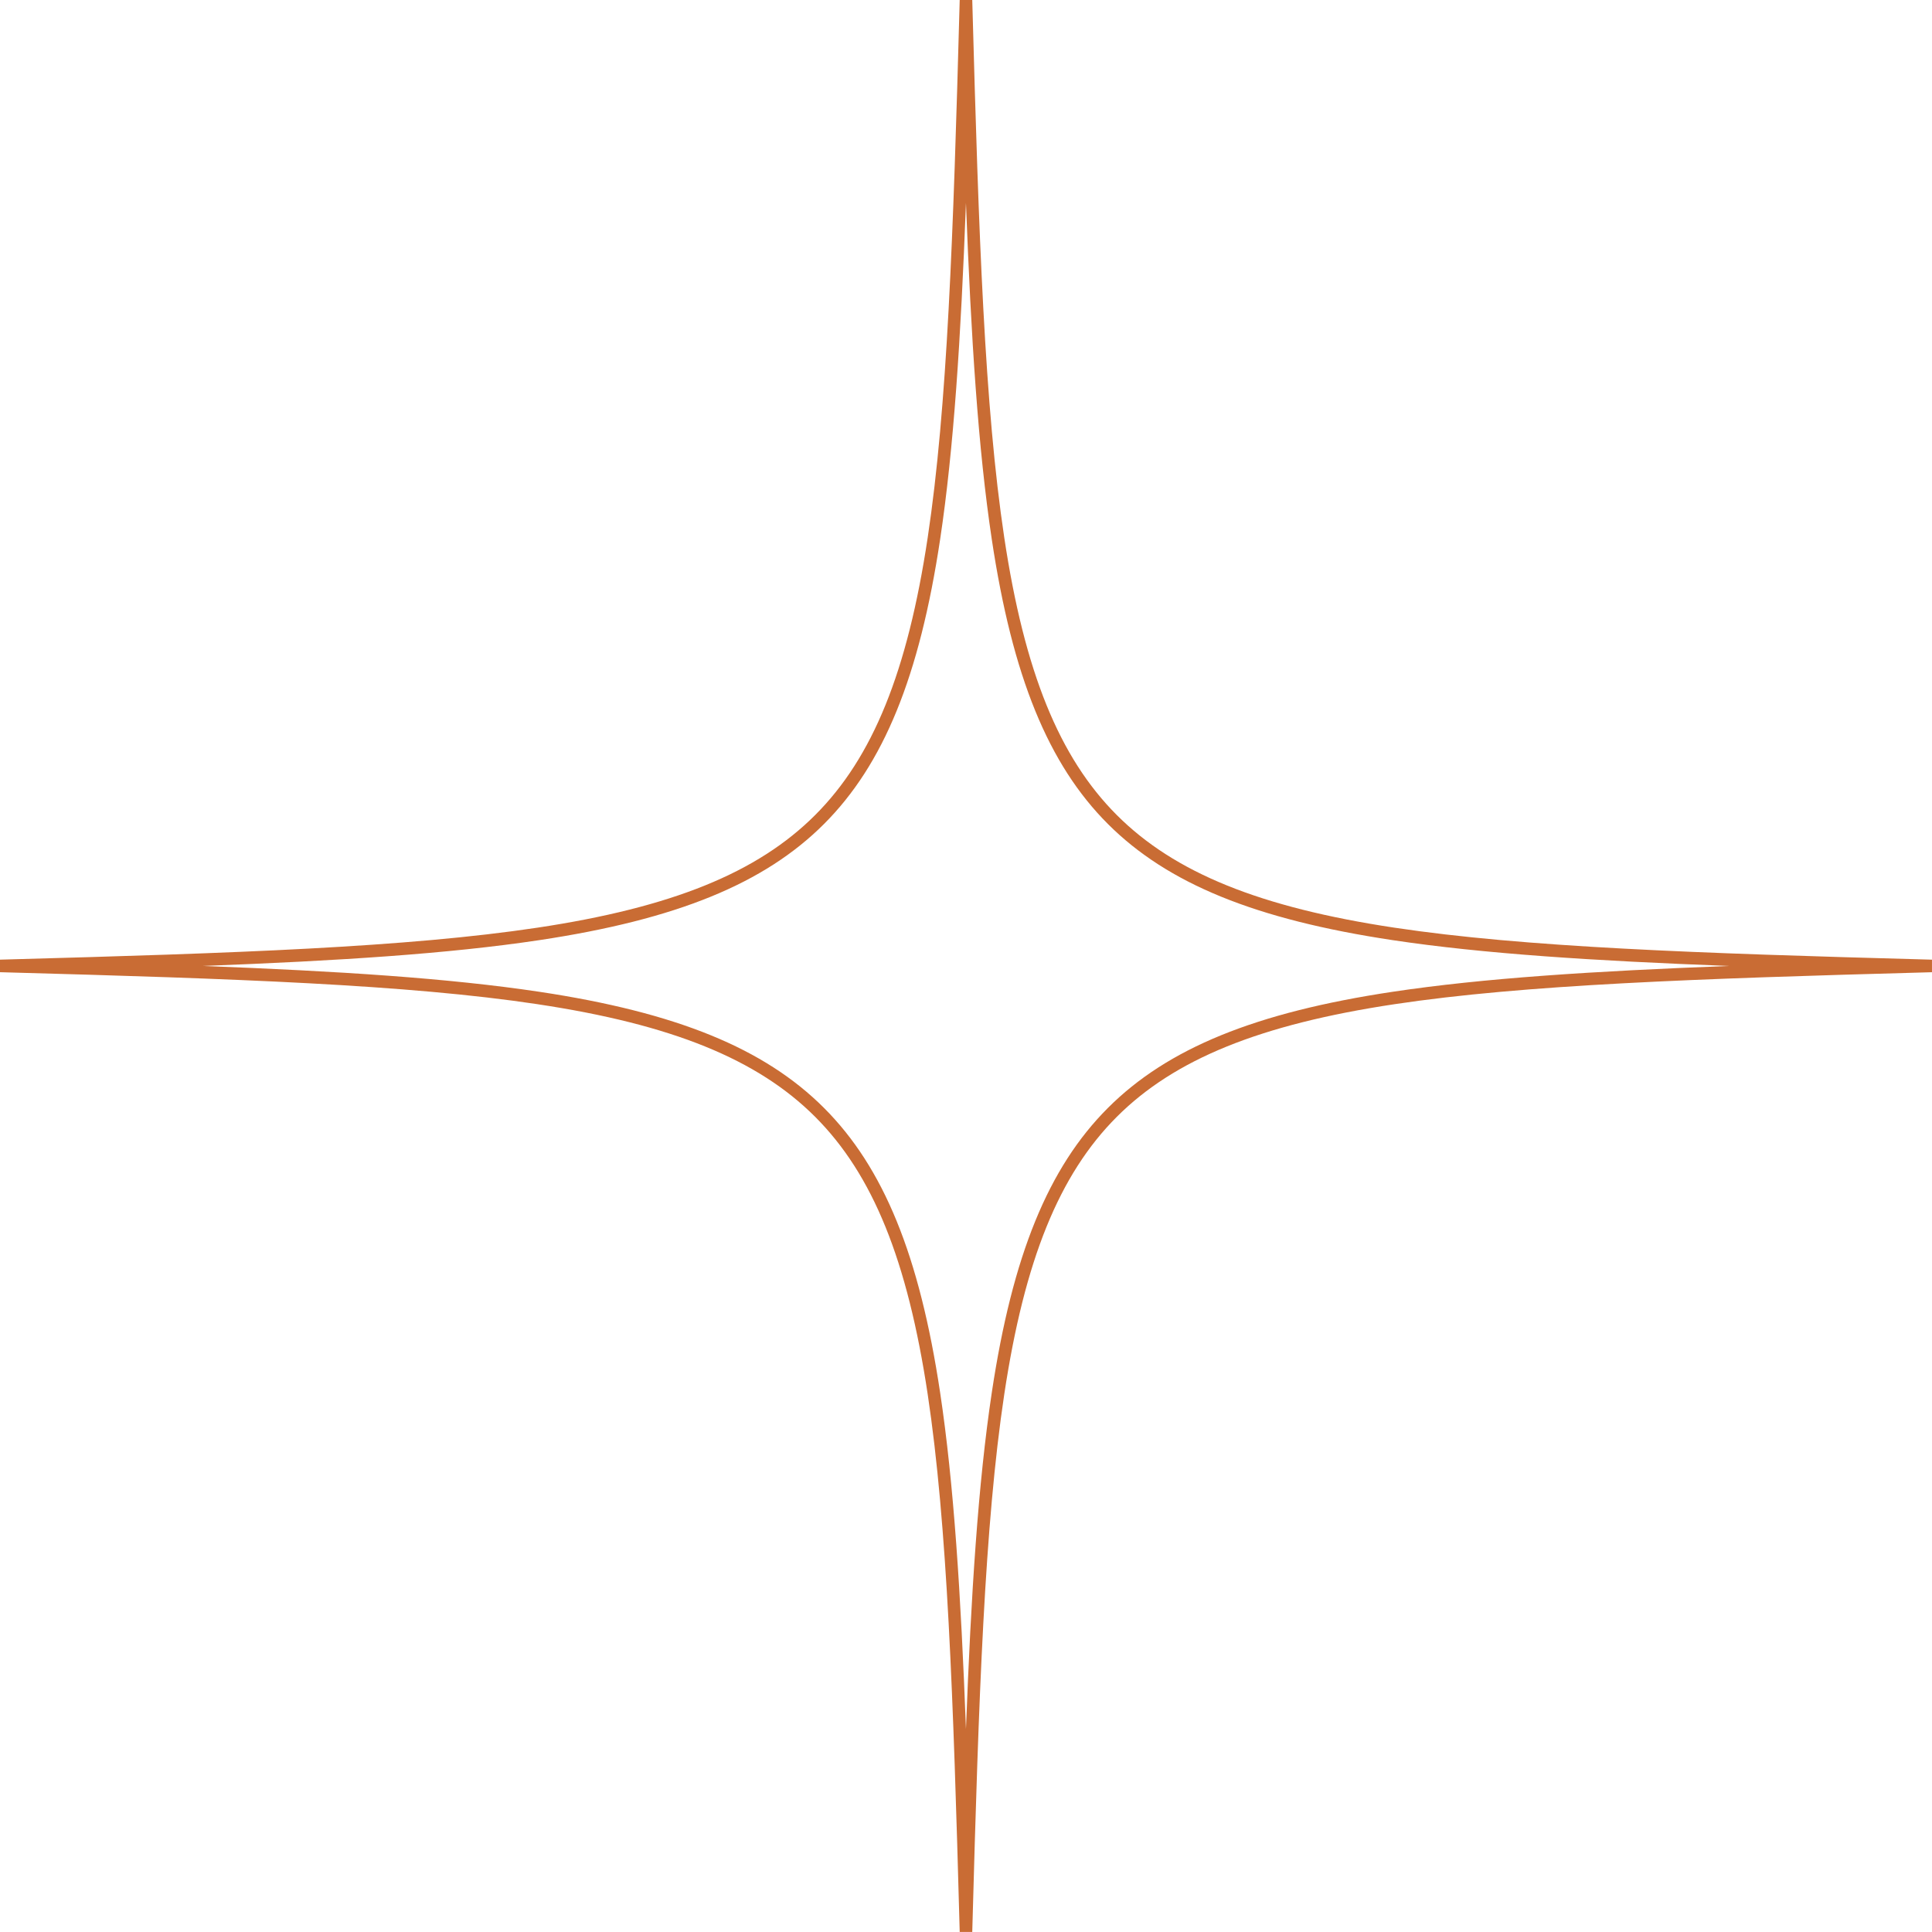 <?xml version="1.0" encoding="UTF-8" standalone="no"?><svg xmlns="http://www.w3.org/2000/svg" xmlns:xlink="http://www.w3.org/1999/xlink" fill="#c96c34" height="1010.2" preserveAspectRatio="xMidYMid meet" version="1" viewBox="-0.0 -0.0 1010.2 1010.2" width="1010.2" zoomAndPan="magnify"><g><g id="change1_1"><path d="M281.07,525.08c70.23,10.57,115,28.73,145.14,58.87,30.14,30.15,48.3,74.91,58.87,145.14,10.26,68.15,13.37,158.16,16.64,277.88l.09,3.2h6.56l.09-3.2c3.27-119.68,6.37-209.67,16.64-277.88,10.57-70.23,28.72-115,58.87-145.14,30.14-30.14,74.9-48.29,145.14-58.87,68.13-10.25,158.15-13.36,277.88-16.64l3.2-.09v-6.56l-3.2-.09c-119.71-3.27-209.72-6.38-277.88-16.64h0c-70.25-10.57-115.01-28.73-145.14-58.87-30.14-30.14-48.29-74.9-58.87-145.14-10.26-68.21-13.37-158.2-16.64-277.88l-.09-3.2h-6.56l-.09,3.2c-3.27,119.72-6.38,209.73-16.64,277.88-10.57,70.23-28.72,115-58.87,145.14-30.13,30.14-74.89,48.29-145.14,58.86-68.16,10.26-158.16,13.37-277.88,16.64l-3.2,.09v6.56l3.2,.09c119.74,3.28,209.76,6.39,277.88,16.64Zm.98-33.51c71.72-10.79,117.61-29.52,148.8-60.72,31.2-31.2,49.92-77.09,60.72-148.8,7.14-47.39,10.83-105.14,13.51-175.94,2.68,70.77,6.37,128.52,13.51,175.94,10.79,71.71,29.52,117.61,60.72,148.8,31.19,31.2,77.08,49.92,148.81,60.72,47.4,7.14,105.18,10.83,176,13.51-70.83,2.68-128.61,6.38-176,13.51-71.72,10.79-117.61,29.52-148.81,60.72-31.2,31.2-49.92,77.1-60.72,148.81-7.14,47.42-10.83,105.17-13.51,175.94-2.68-70.8-6.37-128.55-13.51-175.94-10.79-71.71-29.52-117.61-60.72-148.81-31.2-31.2-77.09-49.92-148.8-60.72-47.39-7.13-105.16-10.82-176-13.51,70.82-2.68,128.6-6.37,176-13.51Z"/></g></g></svg>